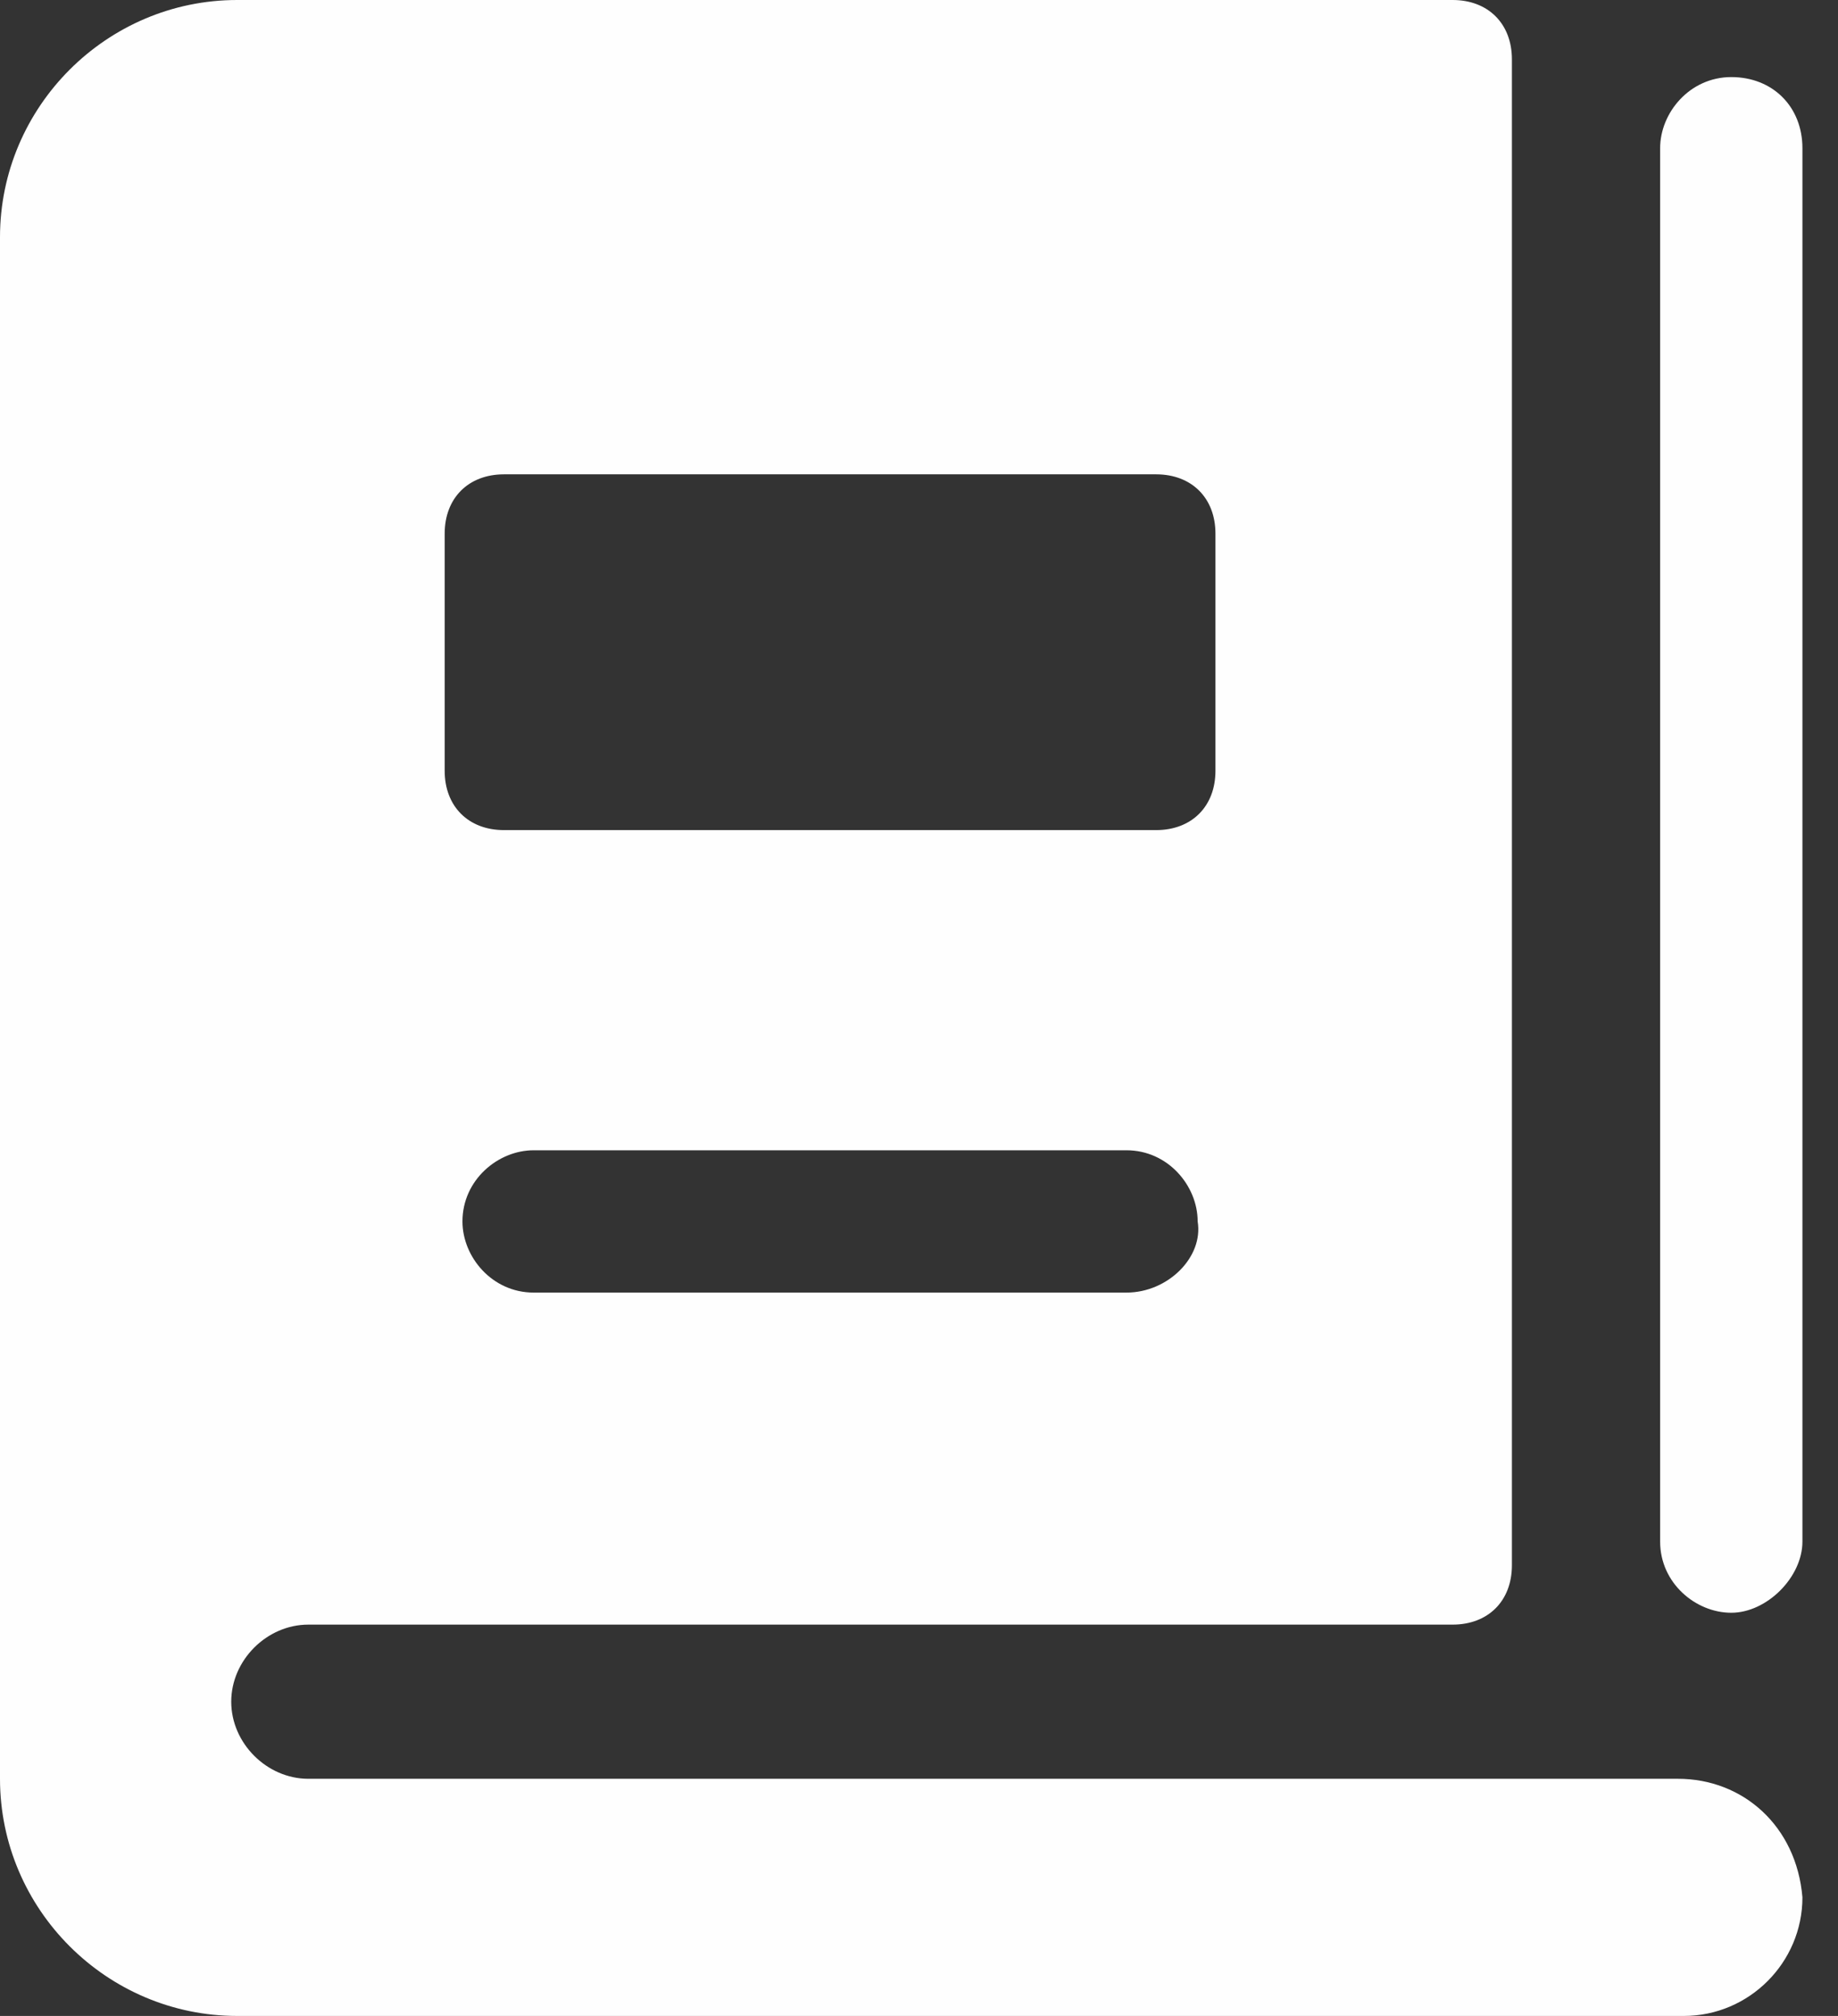 <?xml version="1.0" encoding="UTF-8"?> <svg xmlns="http://www.w3.org/2000/svg" width="31" height="34" viewBox="0 0 31 34" fill="none"><rect x="0" y="0" width="31" height="34" fill="#333333" stroke="none"/> <path d="M29.2 1.3C28.5 1.3 28 1.9 28 2.5V26C28 26.7 28.6 27.2 29.2 27.2C29.8 27.2 30.4 26.6 30.4 26V2.5C30.4 1.8 29.9 1.3 29.2 1.3Z" fill="#FEFEFE"></path> <path d="M28.3 30H5.2C4.5 30 3.9 29.4 3.9 28.7C3.9 28 4.5 27.4 5.2 27.4H24.5C25.1 27.4 25.5 27 25.5 26.4V1C25.5 0.4 25.1 0 24.5 0H4C1.8 0 0 1.8 0 4V30C0 32.2 1.8 34 4 34H28.4C29.5 34 30.4 33.1 30.4 32C30.3 30.8 29.4 30 28.3 30ZM19 21.8H9C8.3 21.8 7.8 21.2 7.8 20.6C7.8 19.9 8.4 19.4 9 19.4H19C19.7 19.4 20.2 20 20.2 20.6C20.3 21.2 19.7 21.8 19 21.8ZM7.5 9C7.5 8.4 7.9 8 8.5 8H19.5C20.1 8 20.5 8.4 20.5 9V13C20.5 13.6 20.1 14 19.5 14H8.5C7.9 14 7.5 13.6 7.5 13V9Z" fill="#FEFEFE"></path> </svg> 